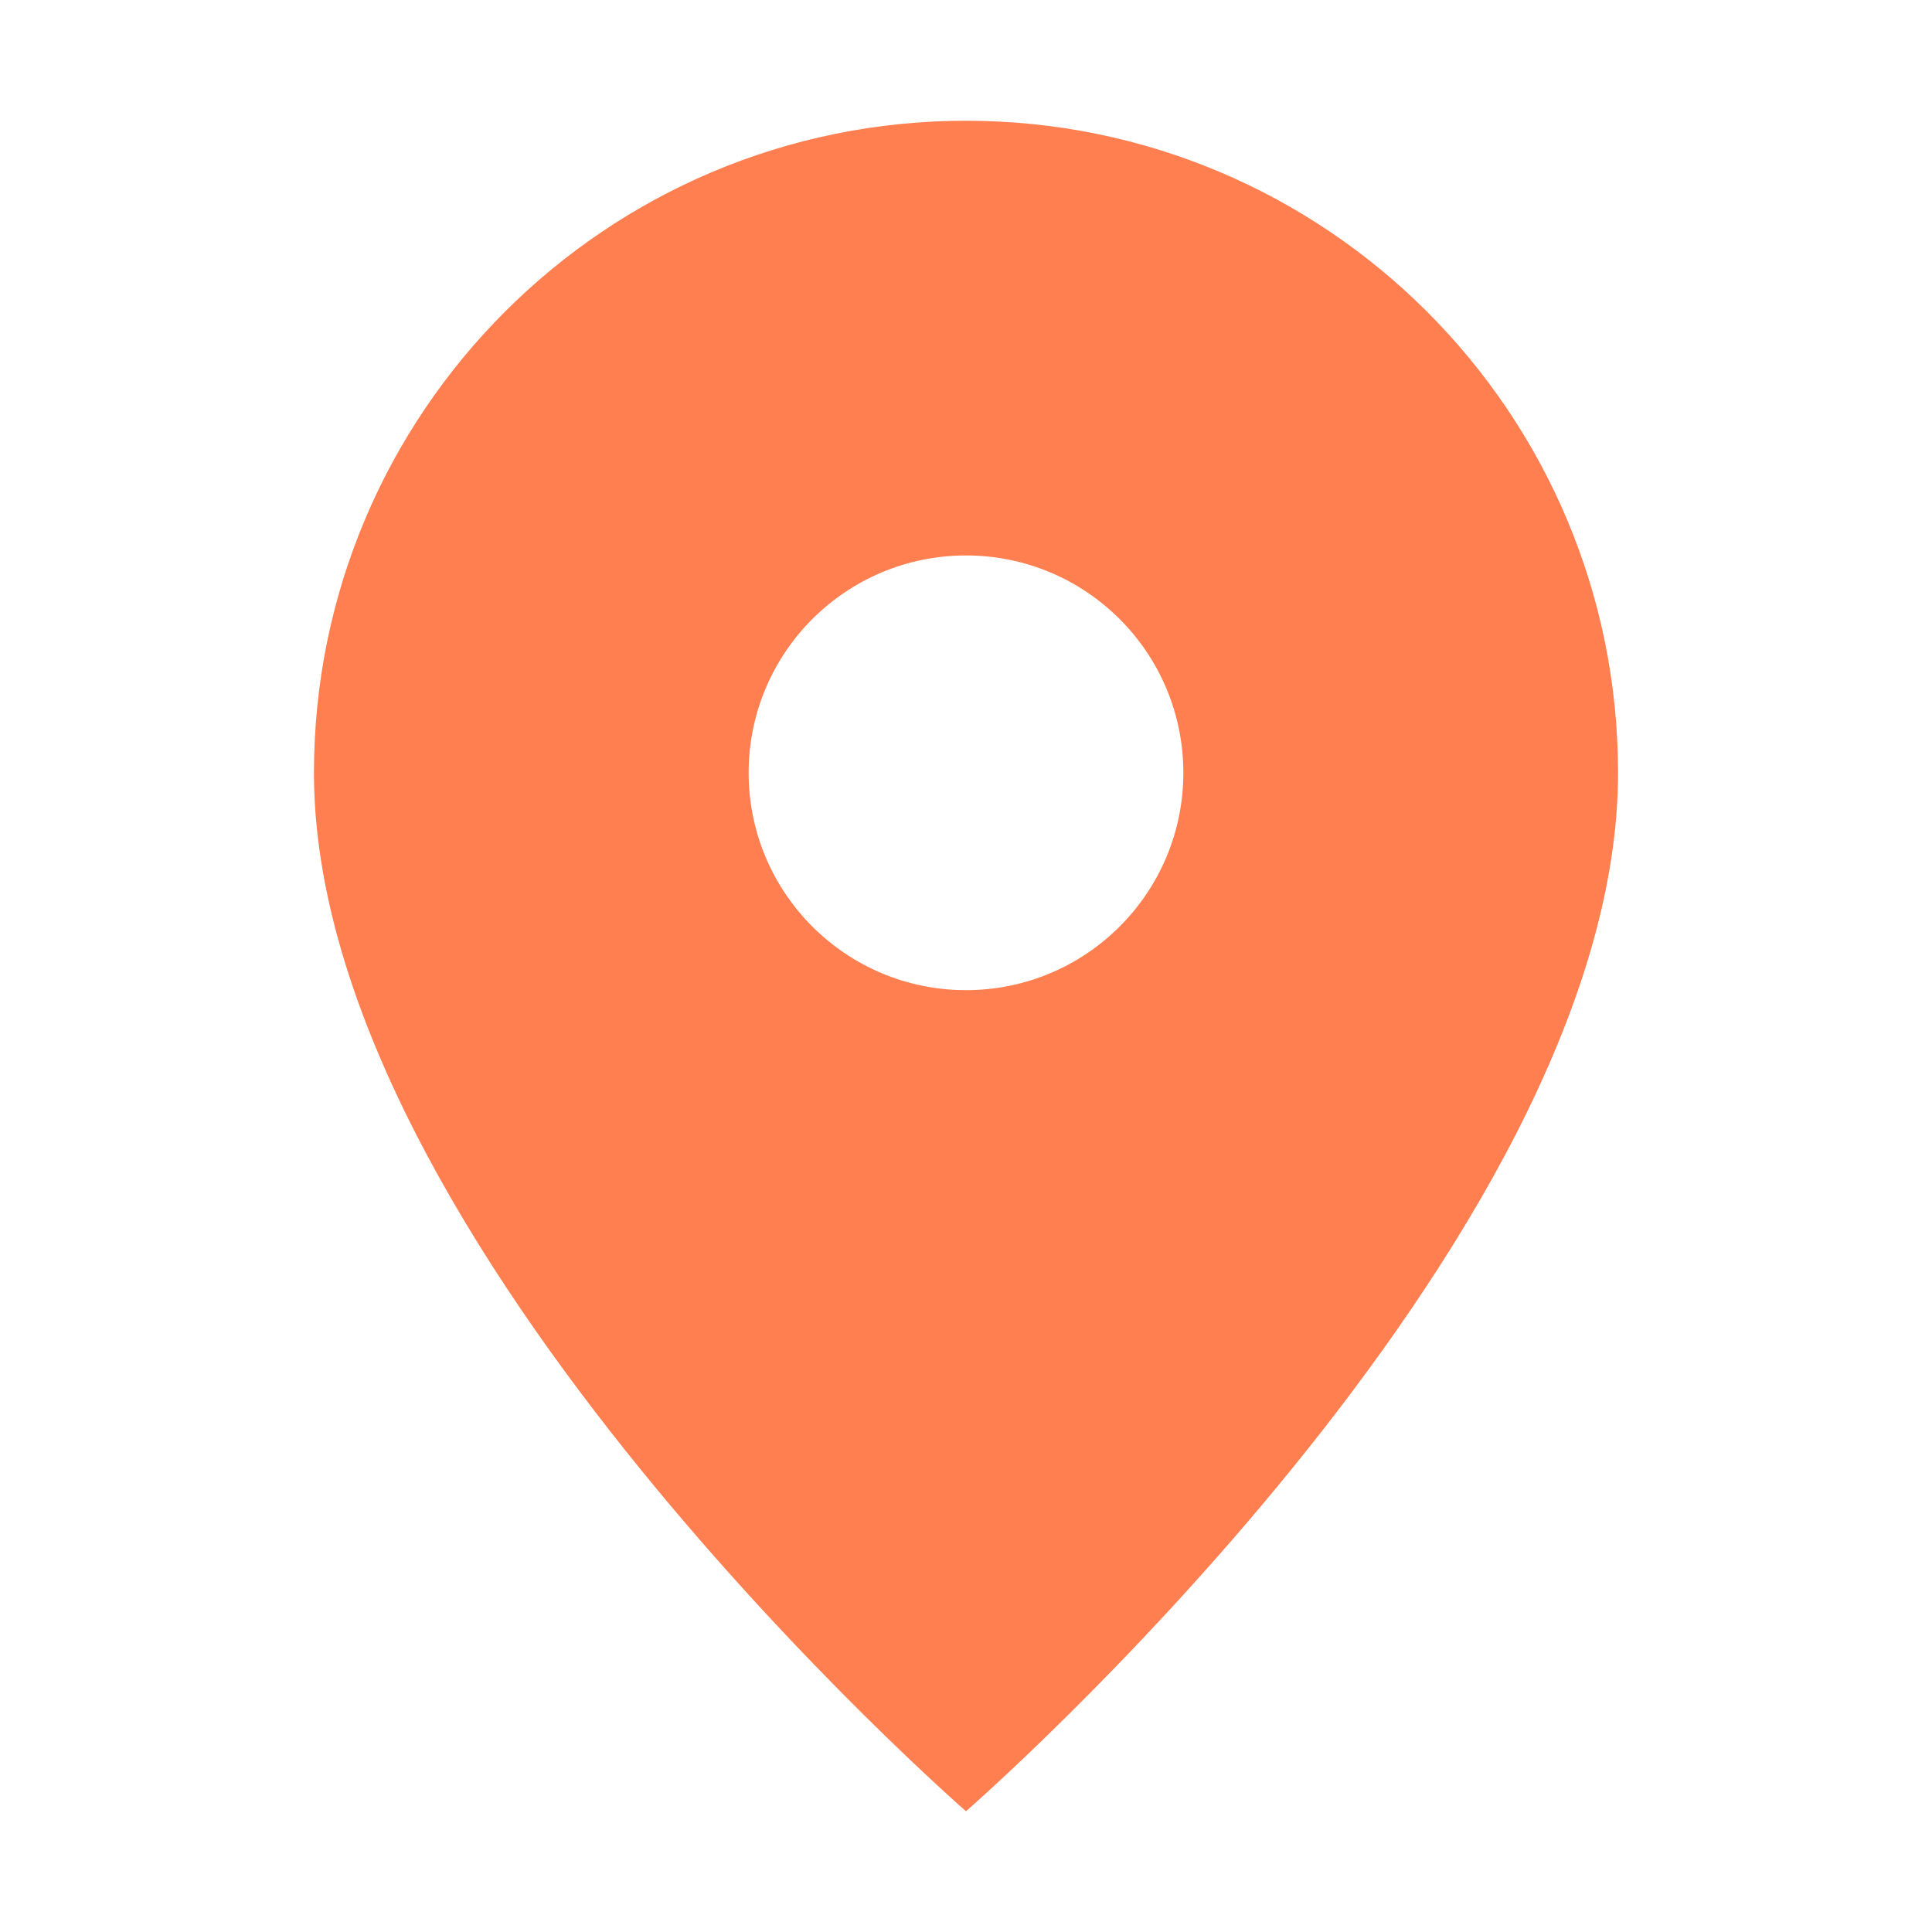 <?xml version="1.0" encoding="UTF-8"?>
<svg width="20" height="20" viewBox="0 0 20 20" fill="none" xmlns="http://www.w3.org/2000/svg">
  <path d="M10 1.25C6.272 1.25 3.25 4.272 3.25 8C3.25 12.875 10 18.75 10 18.75C10 18.75 16.75 12.875 16.75 8C16.75 4.272 13.728 1.25 10 1.25ZM10 10.25C8.757 10.25 7.75 9.243 7.75 8C7.75 6.757 8.757 5.75 10 5.75C11.243 5.75 12.25 6.757 12.25 8C12.25 9.243 11.243 10.25 10 10.25Z" fill="#FF7F50"/>
</svg>